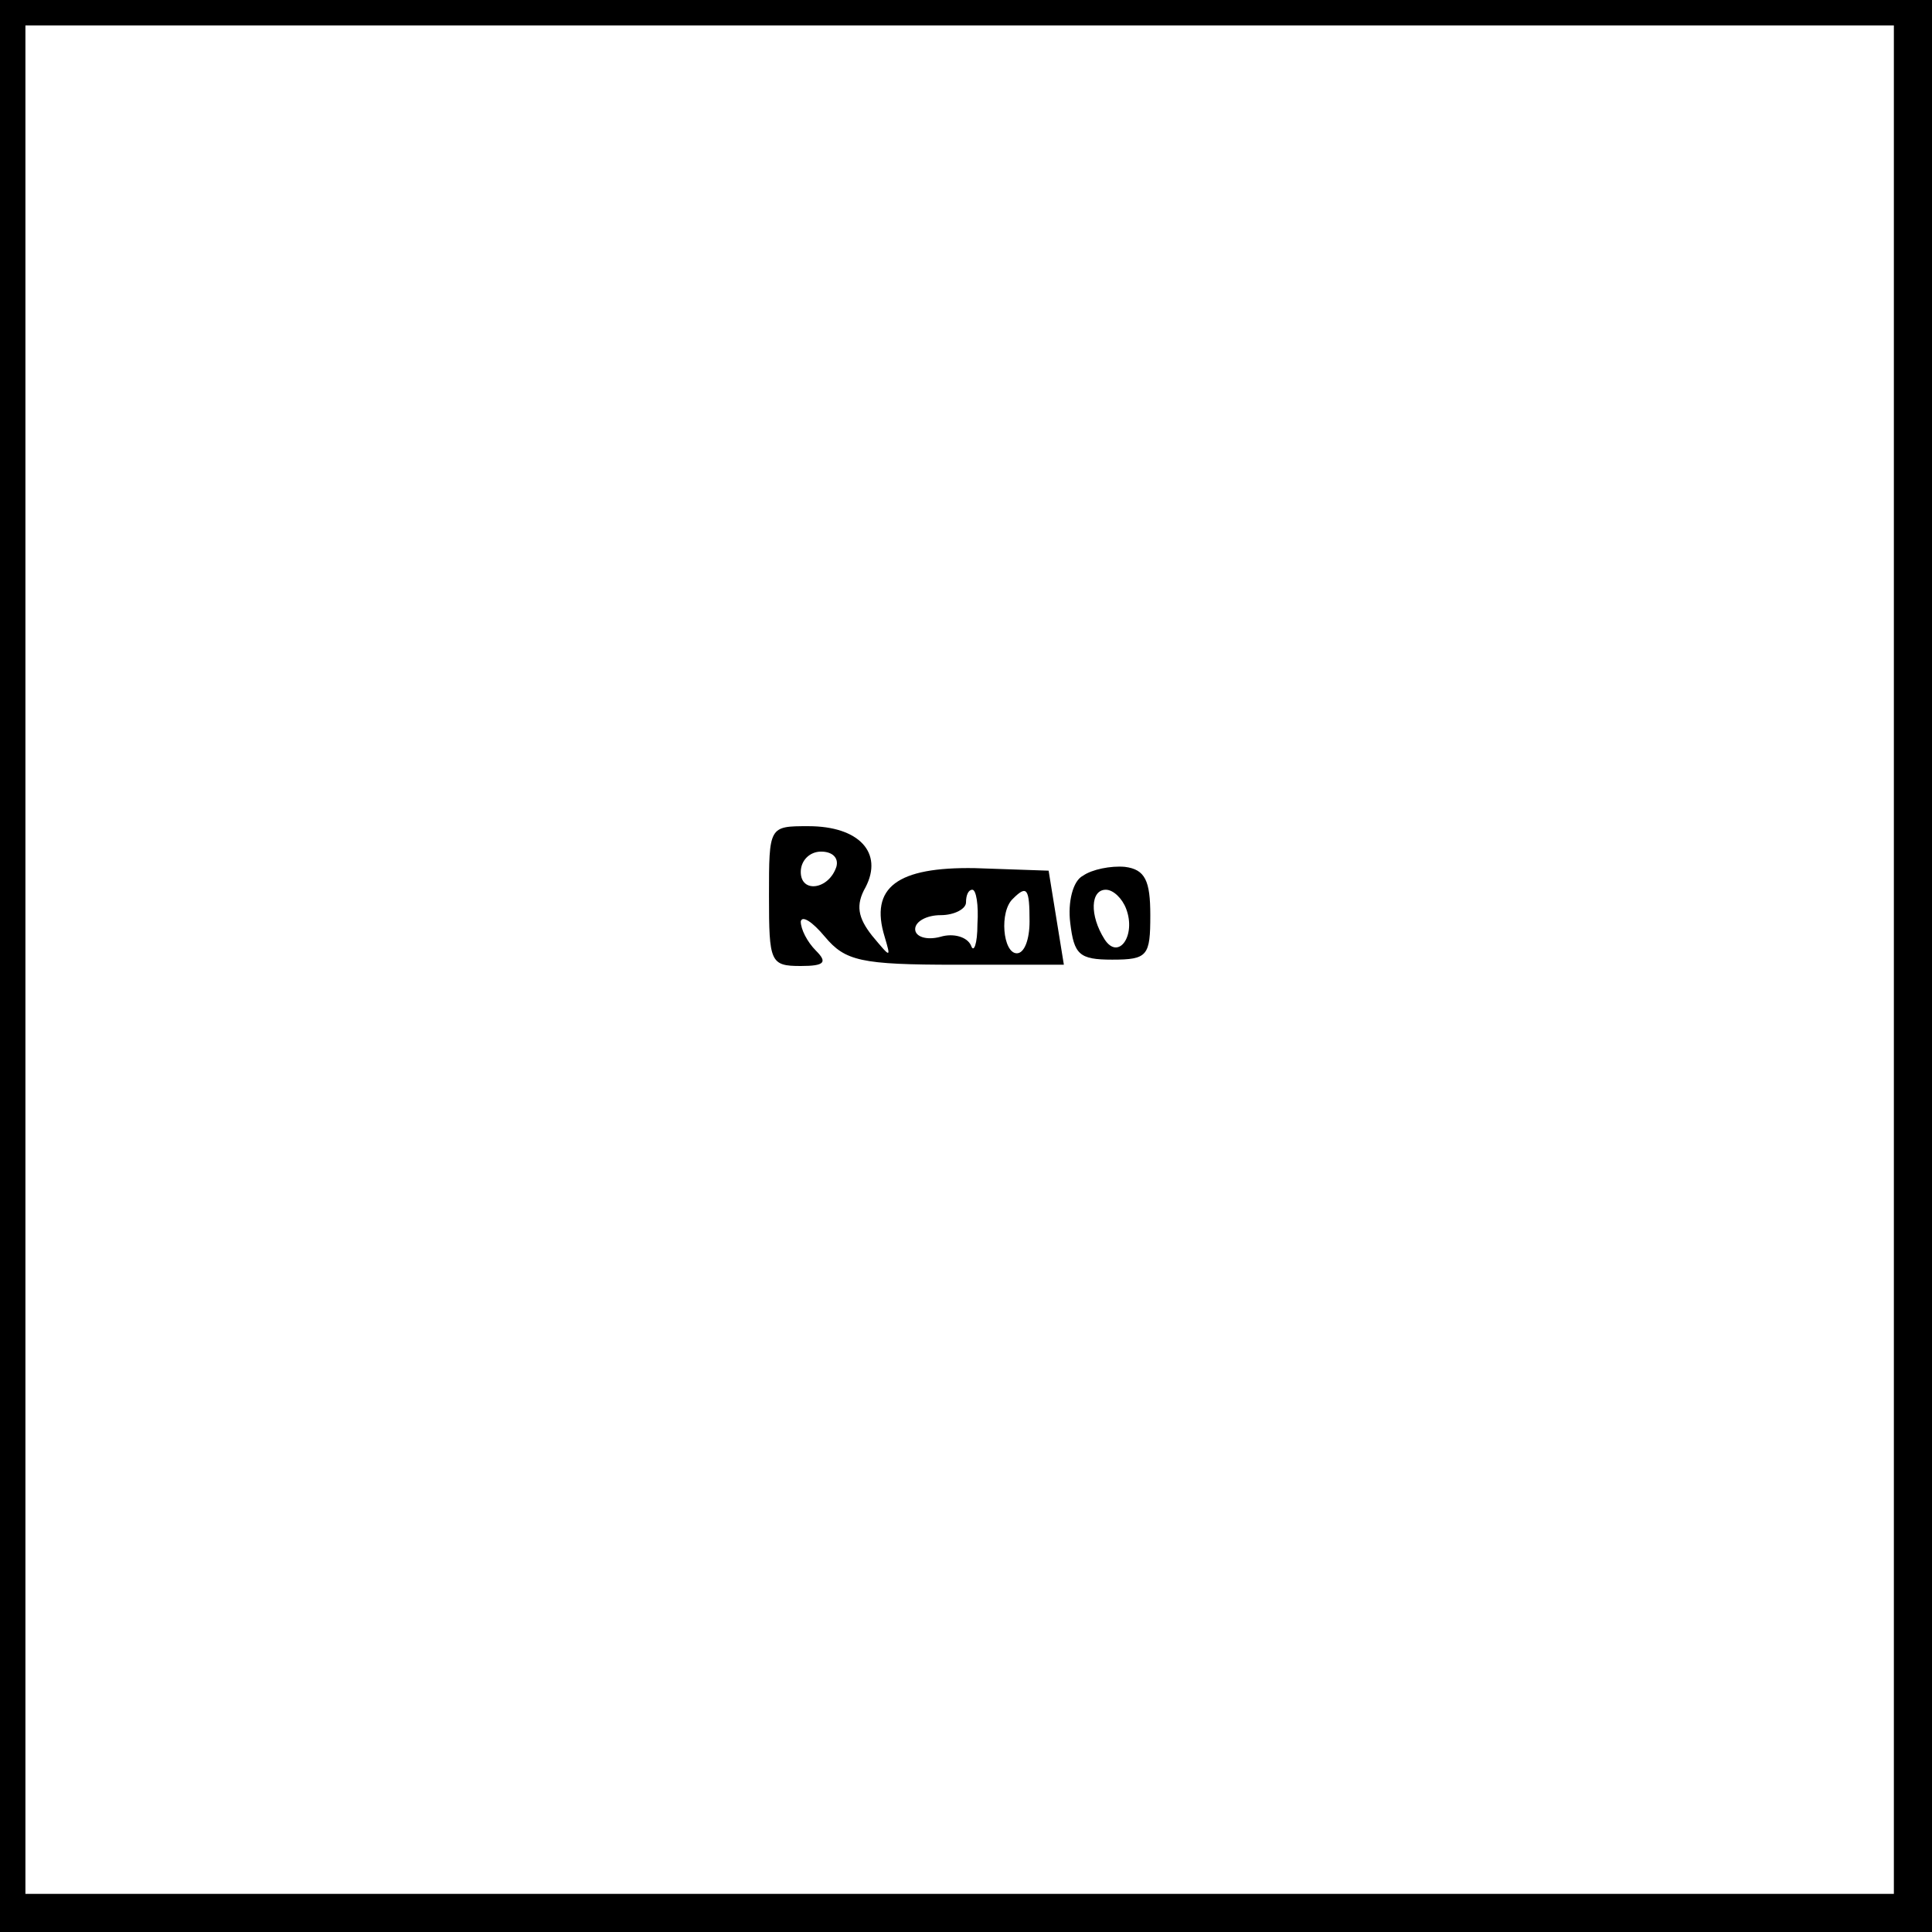 <?xml version="1.0" encoding="UTF-8" standalone="yes"?>
<svg version="1.0" xmlns="http://www.w3.org/2000/svg" width="40mm" height="40mm" viewBox="0 0 152 152" preserveAspectRatio="xMidYMid meet">
  <g transform="translate(0,152) scale(0.1,-0.1)" fill="#000000" stroke="none">
    <path d="M0 760 l0 -760 760 0 760 0 0 760 0 760 -760 0 -760 0 0 -760z m1490
5 l0 -735 -735 0 -735 0 0 735 0 735 735 0 735 0 0 -735z"/>
    <path d="M605 815 c0 -52 1 -55 25 -55 19 0 21 3 12 12 -7 7 -12 17 -12 23 1
5 9 0 19 -12 16 -19 28 -22 103 -22 l85 0 -6 37 -6 37 -58 2 c-61 1 -83 -15
-71 -54 5 -17 5 -17 -10 1 -11 14 -13 24 -5 38 14 27 -5 48 -45 48 -31 0 -31
0 -31 -55z m53 23 c-6 -18 -28 -21 -28 -4 0 9 7 16 16 16 9 0 14 -5 12 -12z
m111 -45 c0 -16 -3 -23 -5 -17 -3 7 -14 10 -24 7 -11 -3 -20 0 -20 6 0 6 9 11
20 11 11 0 20 5 20 10 0 6 2 10 5 10 3 0 5 -12 4 -27z m41 2 c0 -14 -4 -25
-10 -25 -11 0 -14 33 -3 43 11 11 13 8 13 -18z"/>
    <path d="M852 831 c-8 -4 -12 -21 -10 -37 3 -25 7 -29 33 -29 28 0 30 3 30 35
0 27 -4 36 -20 38 -11 1 -26 -2 -33 -7z m34 -26 c8 -21 -6 -41 -17 -24 -12 19
-11 39 1 39 6 0 13 -7 16 -15z"/>
  </g>
</svg>